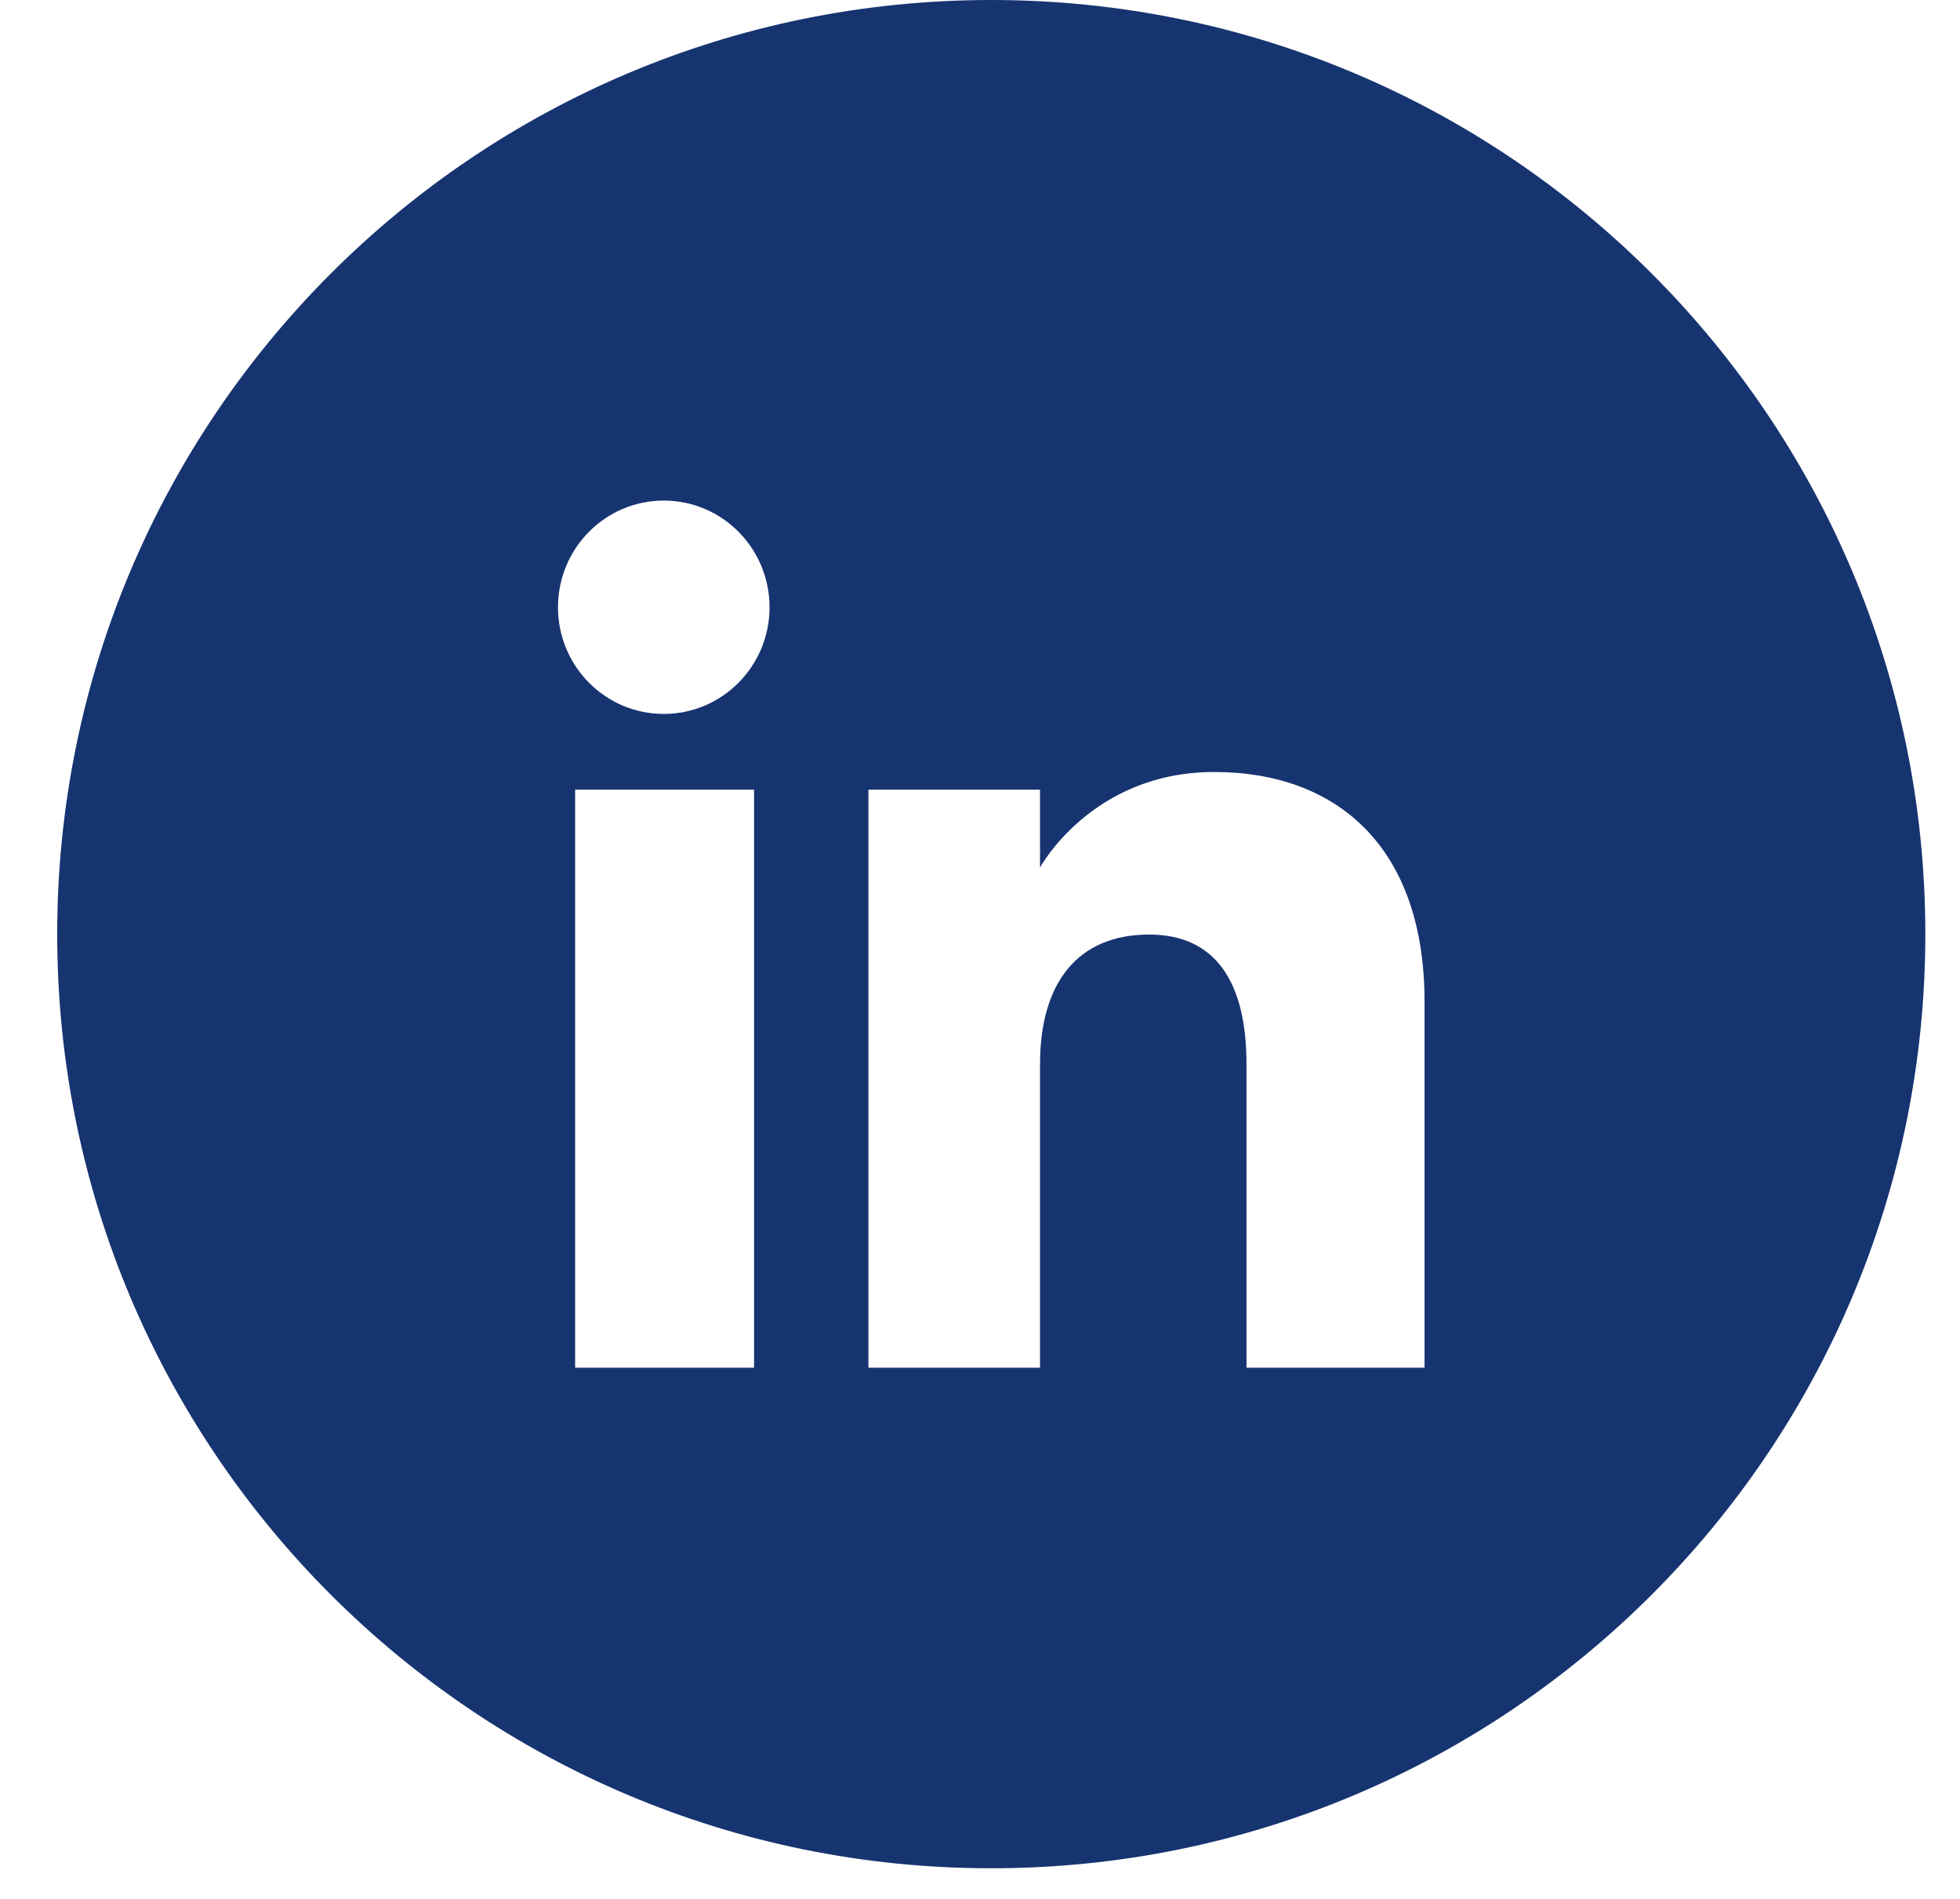 <svg width="32" height="31" viewBox="0 0 32 31" fill="none" xmlns="http://www.w3.org/2000/svg">
<path fill-rule="evenodd" clip-rule="evenodd" d="M16.184 0C24.606 0 31.434 6.827 31.434 15.25C31.434 23.673 24.606 30.5 16.184 30.5C7.761 30.5 0.934 23.673 0.934 15.25C0.934 6.827 7.761 0 16.184 0ZM9.39 22.328H12.311V12.891H9.39V22.328ZM10.837 11.655C11.791 11.655 12.564 10.875 12.564 9.914C12.564 8.952 11.791 8.172 10.837 8.172C9.882 8.172 9.11 8.952 9.11 9.914C9.11 10.875 9.882 11.655 10.837 11.655ZM16.98 17.374C16.98 16.048 17.591 15.257 18.761 15.257C19.834 15.257 20.351 16.015 20.351 17.374V22.328H23.258C23.258 22.328 23.258 18.88 23.258 16.353C23.258 13.825 21.825 12.603 19.824 12.603C17.822 12.603 16.98 14.162 16.98 14.162V12.891H14.178V22.328H16.98C16.98 22.328 16.98 18.828 16.98 17.374Z" fill="#163470"/>
</svg>

